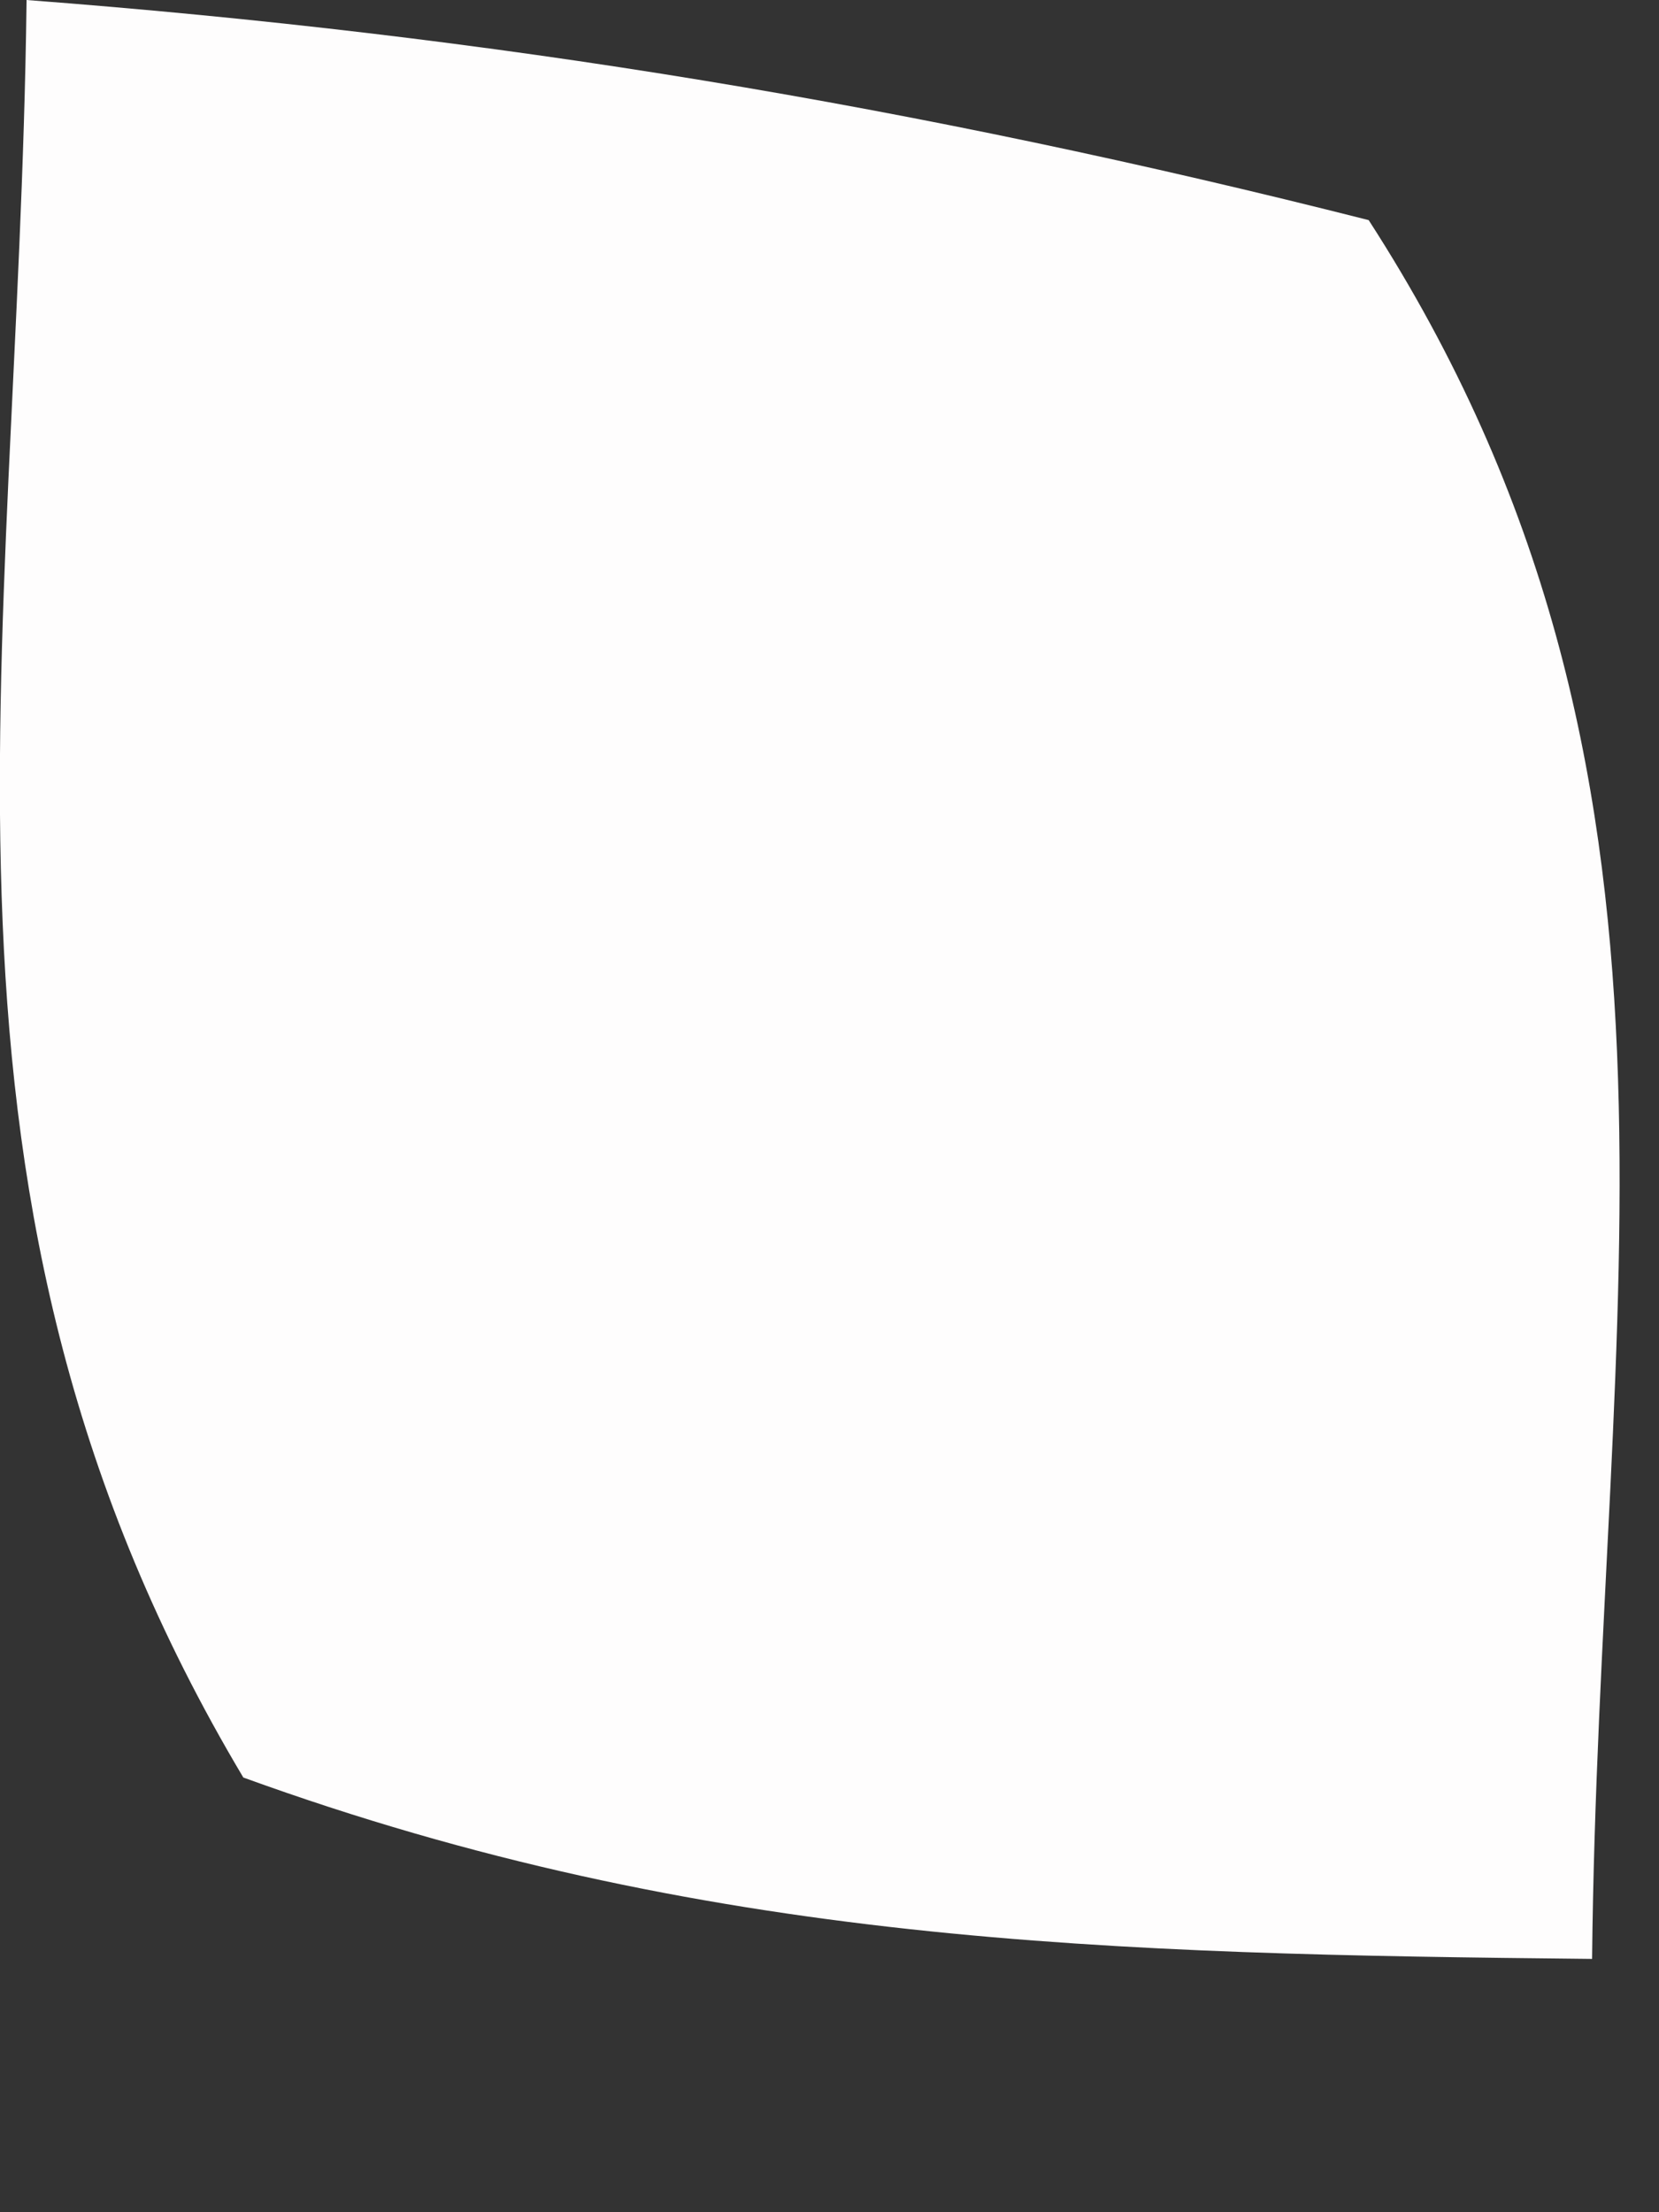 <?xml version="1.0" encoding="utf-8"?>
<svg xmlns="http://www.w3.org/2000/svg" fill="none" height="100%" overflow="visible" preserveAspectRatio="none" style="display: block;" viewBox="0 0 3 4" width="100%">
<rect x="0" y="0" width="3" height="4" fill="#333333" stroke="none"/>
<path d="M0.048 0C0.89 0.064 1.658 0.191 2.475 0.398C3.122 1.4 2.891 2.36 2.879 3.542C2.007 3.533 1.275 3.517 0.44 3.214C-0.183 2.169 0.033 1.206 0.048 0.003V0Z" fill="#FEFDFD" id="Vector"/>
</svg>